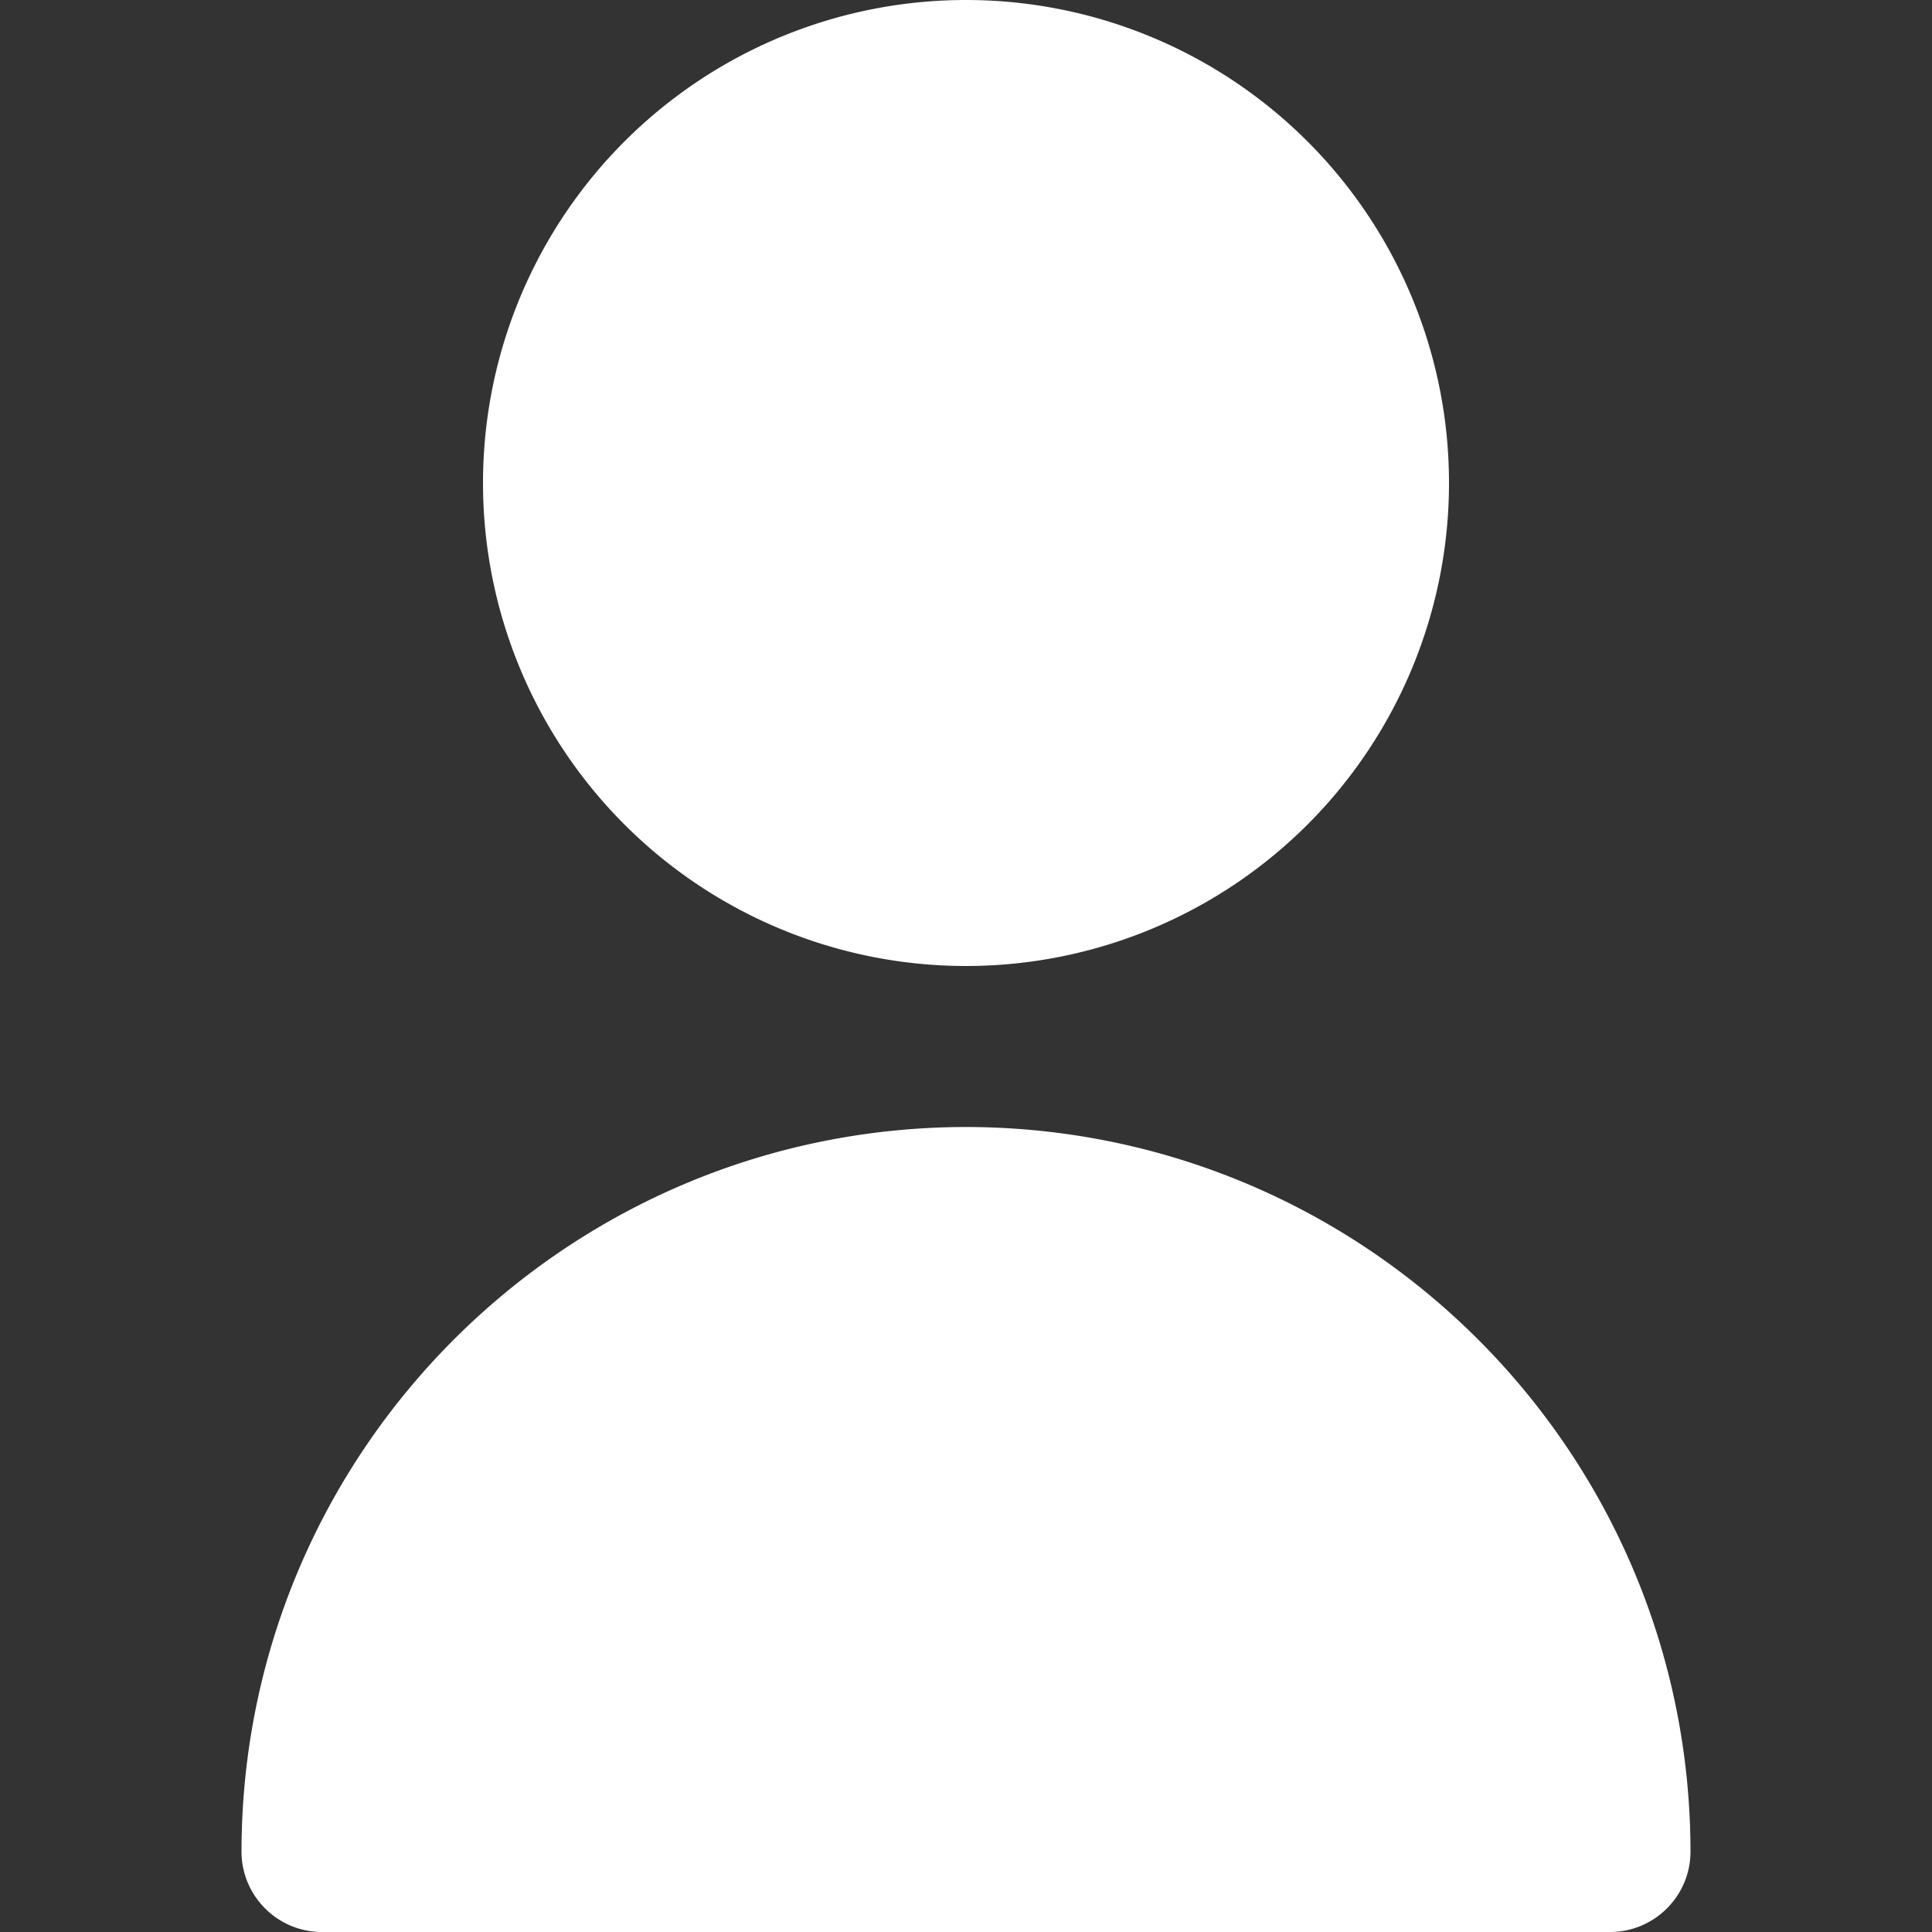 <?xml version="1.0" encoding="UTF-8"?> <svg xmlns="http://www.w3.org/2000/svg" width="30" height="30" fill="none"><rect width="100%" height="100%" fill="#333333" stroke="none"/><path d="M15 15a7.5 7.5 0 100-15 7.5 7.5 0 000 15zm0 2.5c-6.21.007-11.243 5.04-11.25 11.25 0 .69.56 1.25 1.25 1.25h20c.69 0 1.25-.56 1.25-1.25-.007-6.21-5.04-11.243-11.25-11.25z" fill="#fff"></path></svg> 